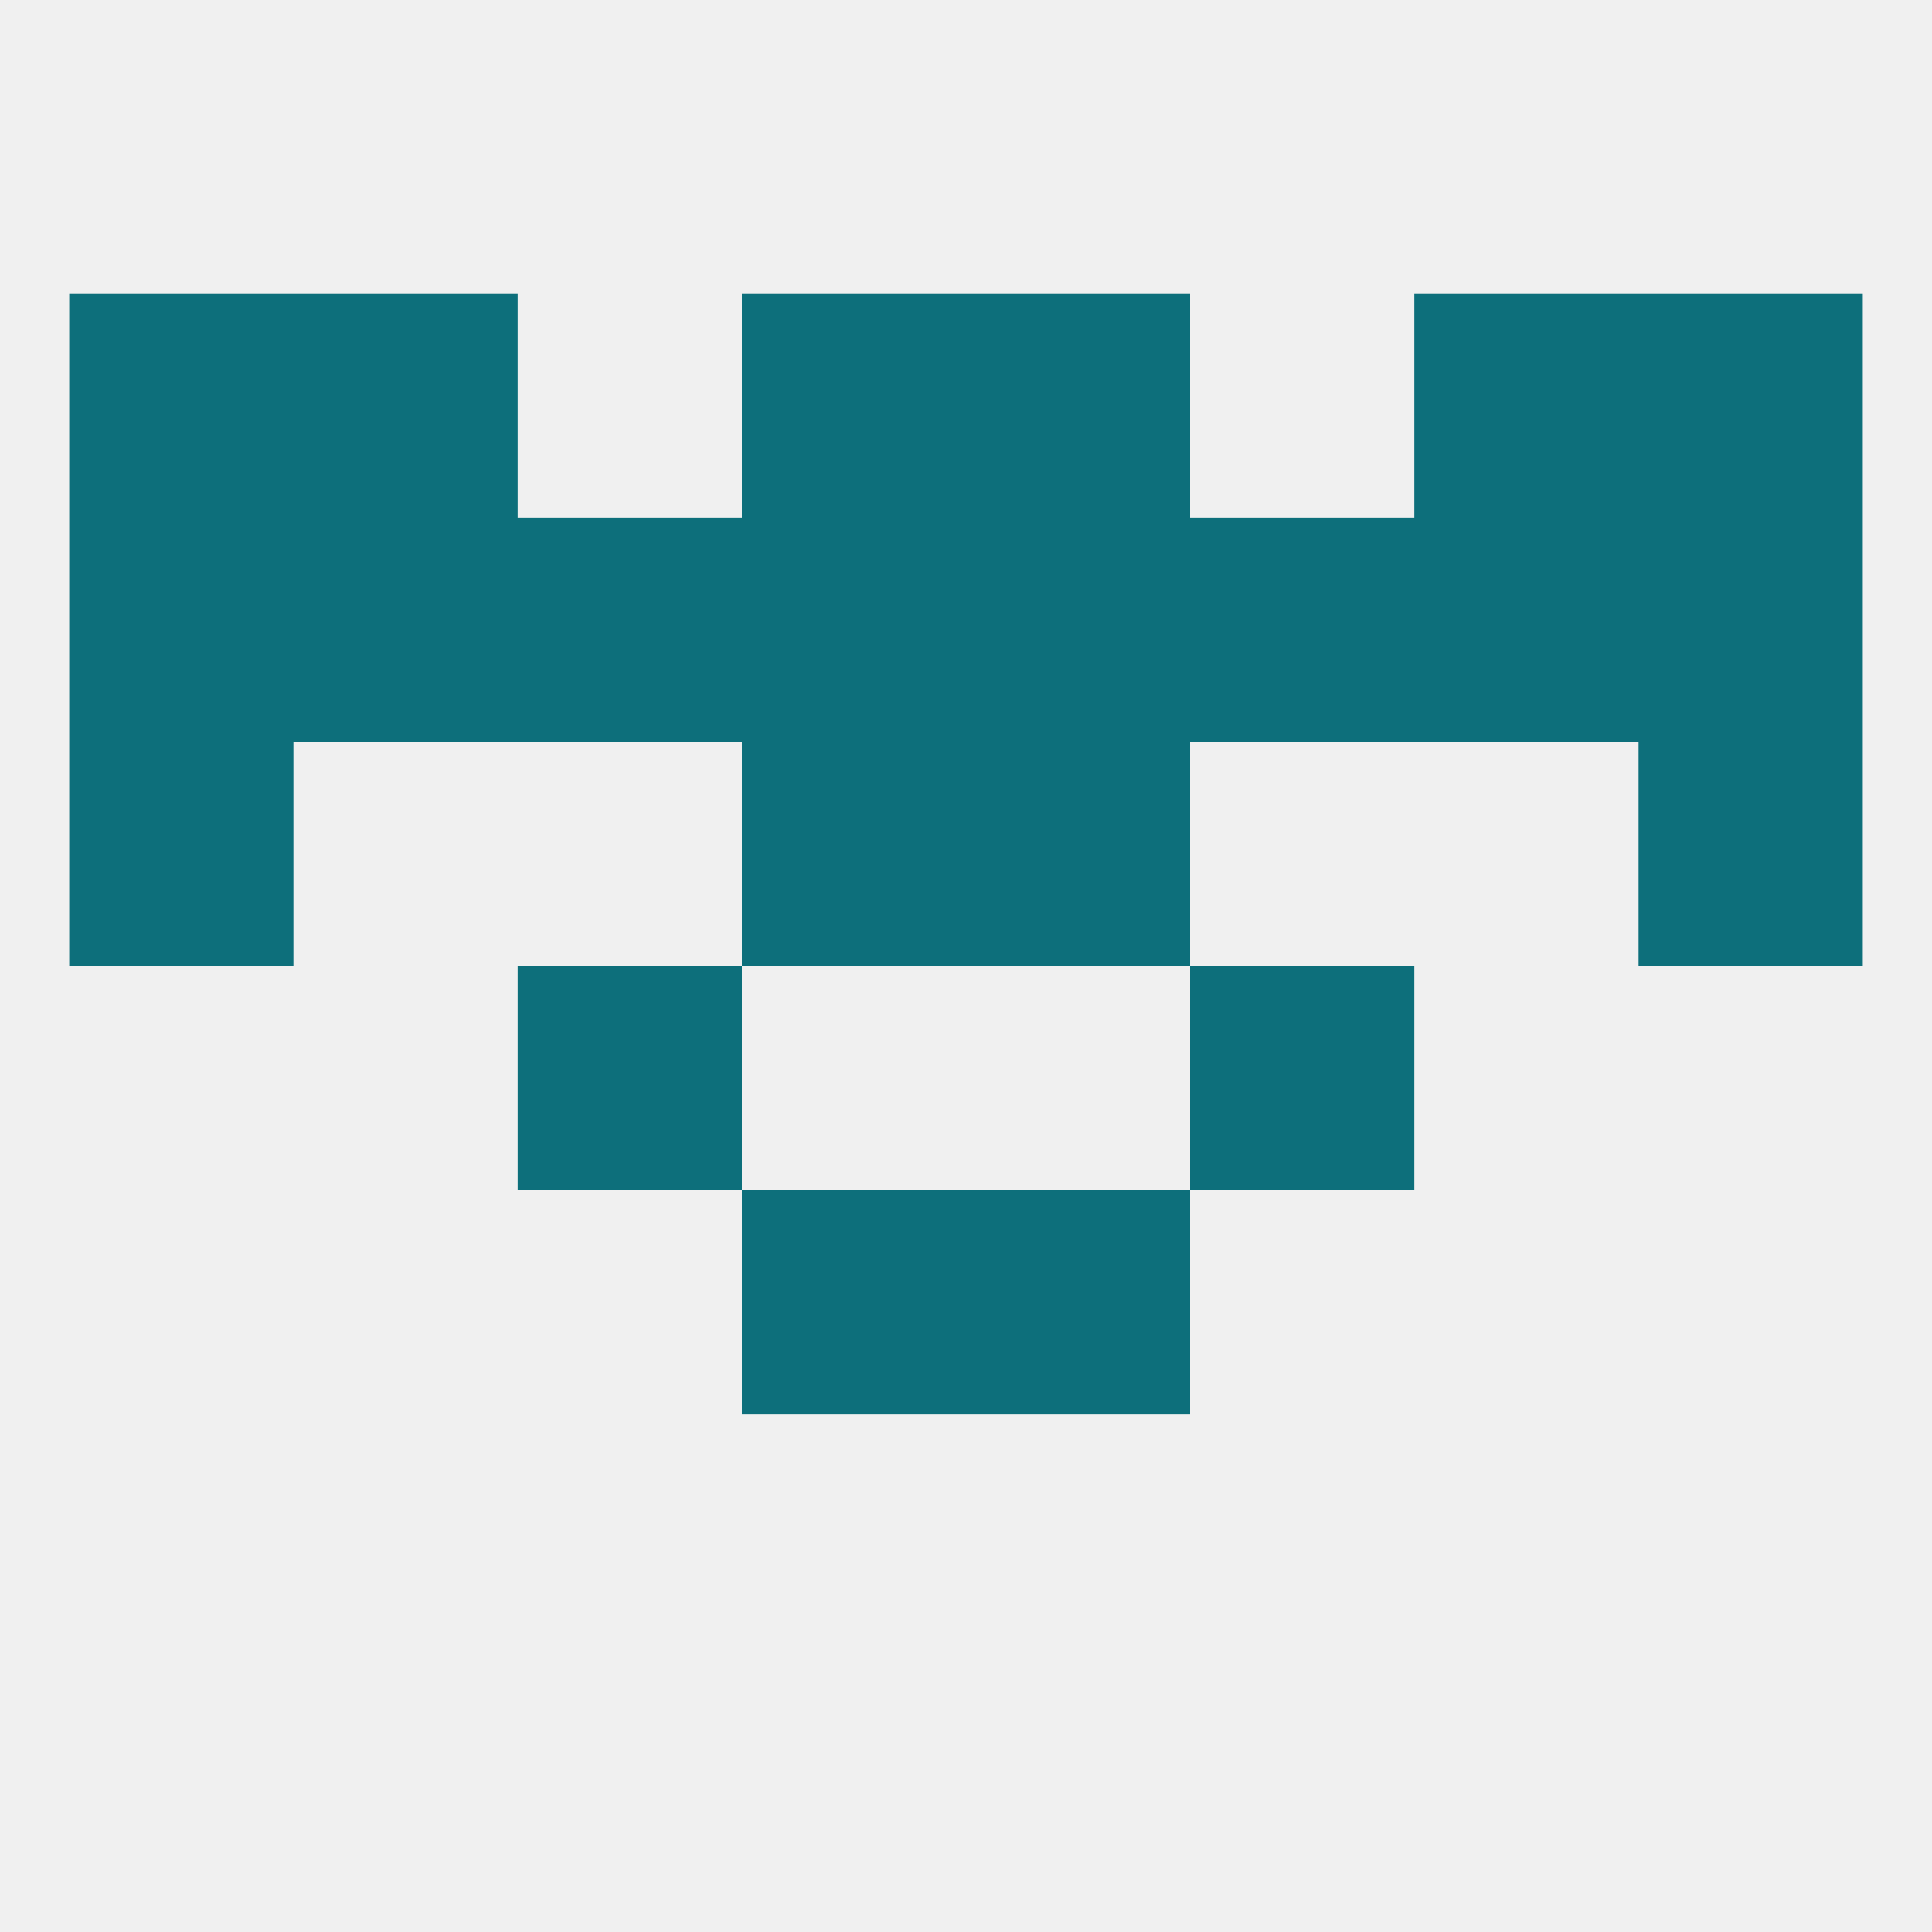
<!--   <?xml version="1.0"?> -->
<svg version="1.1" baseprofile="full" xmlns="http://www.w3.org/2000/svg" xmlns:xlink="http://www.w3.org/1999/xlink" xmlns:ev="http://www.w3.org/2001/xml-events" width="250" height="250" viewBox="0 0 250 250" >
	<rect width="100%" height="100%" fill="rgba(240,240,240,255)"/>

	<rect x="96" y="96" width="29" height="29" fill="rgba(13,111,123,255)"/>
	<rect x="125" y="96" width="29" height="29" fill="rgba(13,111,123,255)"/>
	<rect x="9" y="96" width="29" height="29" fill="rgba(13,111,123,255)"/>
	<rect x="212" y="96" width="29" height="29" fill="rgba(13,111,123,255)"/>
	<rect x="154" y="67" width="29" height="29" fill="rgba(13,111,123,255)"/>
	<rect x="212" y="67" width="29" height="29" fill="rgba(13,111,123,255)"/>
	<rect x="38" y="67" width="29" height="29" fill="rgba(13,111,123,255)"/>
	<rect x="183" y="67" width="29" height="29" fill="rgba(13,111,123,255)"/>
	<rect x="96" y="67" width="29" height="29" fill="rgba(13,111,123,255)"/>
	<rect x="9" y="67" width="29" height="29" fill="rgba(13,111,123,255)"/>
	<rect x="125" y="67" width="29" height="29" fill="rgba(13,111,123,255)"/>
	<rect x="67" y="67" width="29" height="29" fill="rgba(13,111,123,255)"/>
	<rect x="96" y="38" width="29" height="29" fill="rgba(13,111,123,255)"/>
	<rect x="125" y="38" width="29" height="29" fill="rgba(13,111,123,255)"/>
	<rect x="38" y="38" width="29" height="29" fill="rgba(13,111,123,255)"/>
	<rect x="183" y="38" width="29" height="29" fill="rgba(13,111,123,255)"/>
	<rect x="9" y="38" width="29" height="29" fill="rgba(13,111,123,255)"/>
	<rect x="212" y="38" width="29" height="29" fill="rgba(13,111,123,255)"/>
	<rect x="67" y="125" width="29" height="29" fill="rgba(13,111,123,255)"/>
	<rect x="154" y="125" width="29" height="29" fill="rgba(13,111,123,255)"/>
	<rect x="96" y="154" width="29" height="29" fill="rgba(13,111,123,255)"/>
	<rect x="125" y="154" width="29" height="29" fill="rgba(13,111,123,255)"/>
</svg>